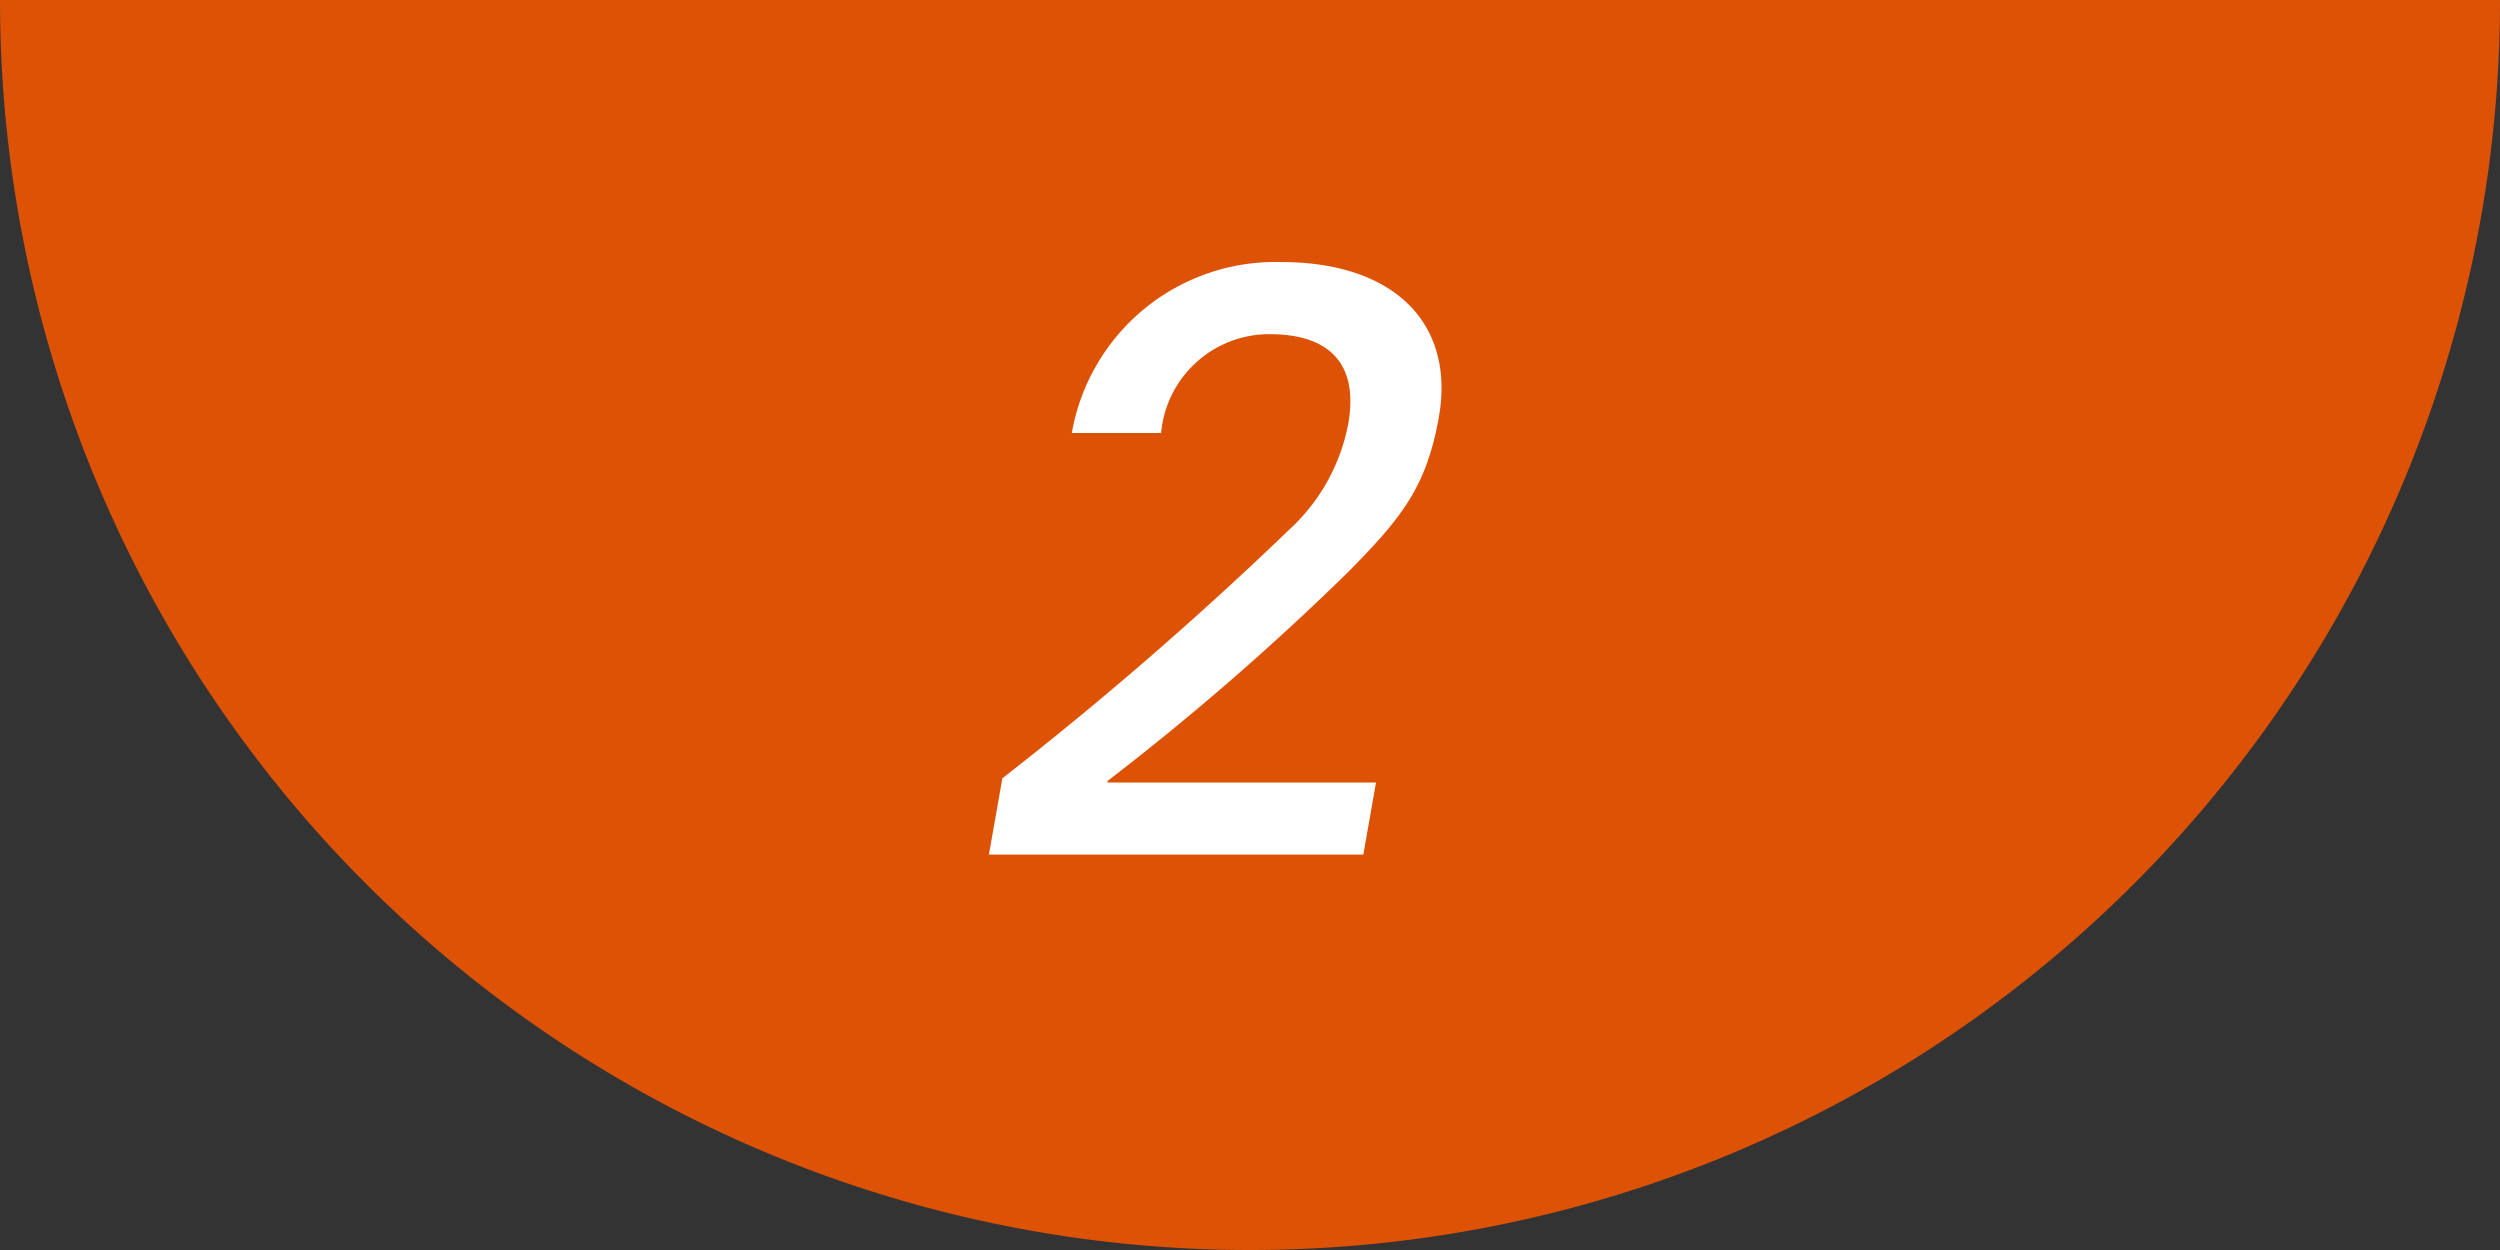<svg xmlns="http://www.w3.org/2000/svg" viewBox="0 0 94 47"><rect x="0" y="0" width="94" height="47" fill="#333333" stroke="none"/><defs><style>.cls-1{fill:#de5205;}.cls-2{fill:#fff;}</style></defs><title>point2-num</title><g id="レイヤー_2" data-name="レイヤー 2"><g id="contents"><path class="cls-1" d="M94,0A47,47,0,0,1,47,47,47,47,0,0,1,0,0"/><path class="cls-2" d="M51.261,32.133H37.183l.506-2.869a136.953,136.953,0,0,0,10.763-9.327,7.244,7.244,0,0,0,2.242-4c.4-2.27-.717-3.372-2.958-3.372a4.083,4.083,0,0,0-4.079,3.717H40.3a7.769,7.769,0,0,1,7.886-6.428c4.223,0,6.537,2.3,5.915,5.831-.461,2.615-1.4,3.781-3.353,5.765a99.2,99.2,0,0,1-9.1,7.91l-.011.063H51.738Z"/></g></g></svg>